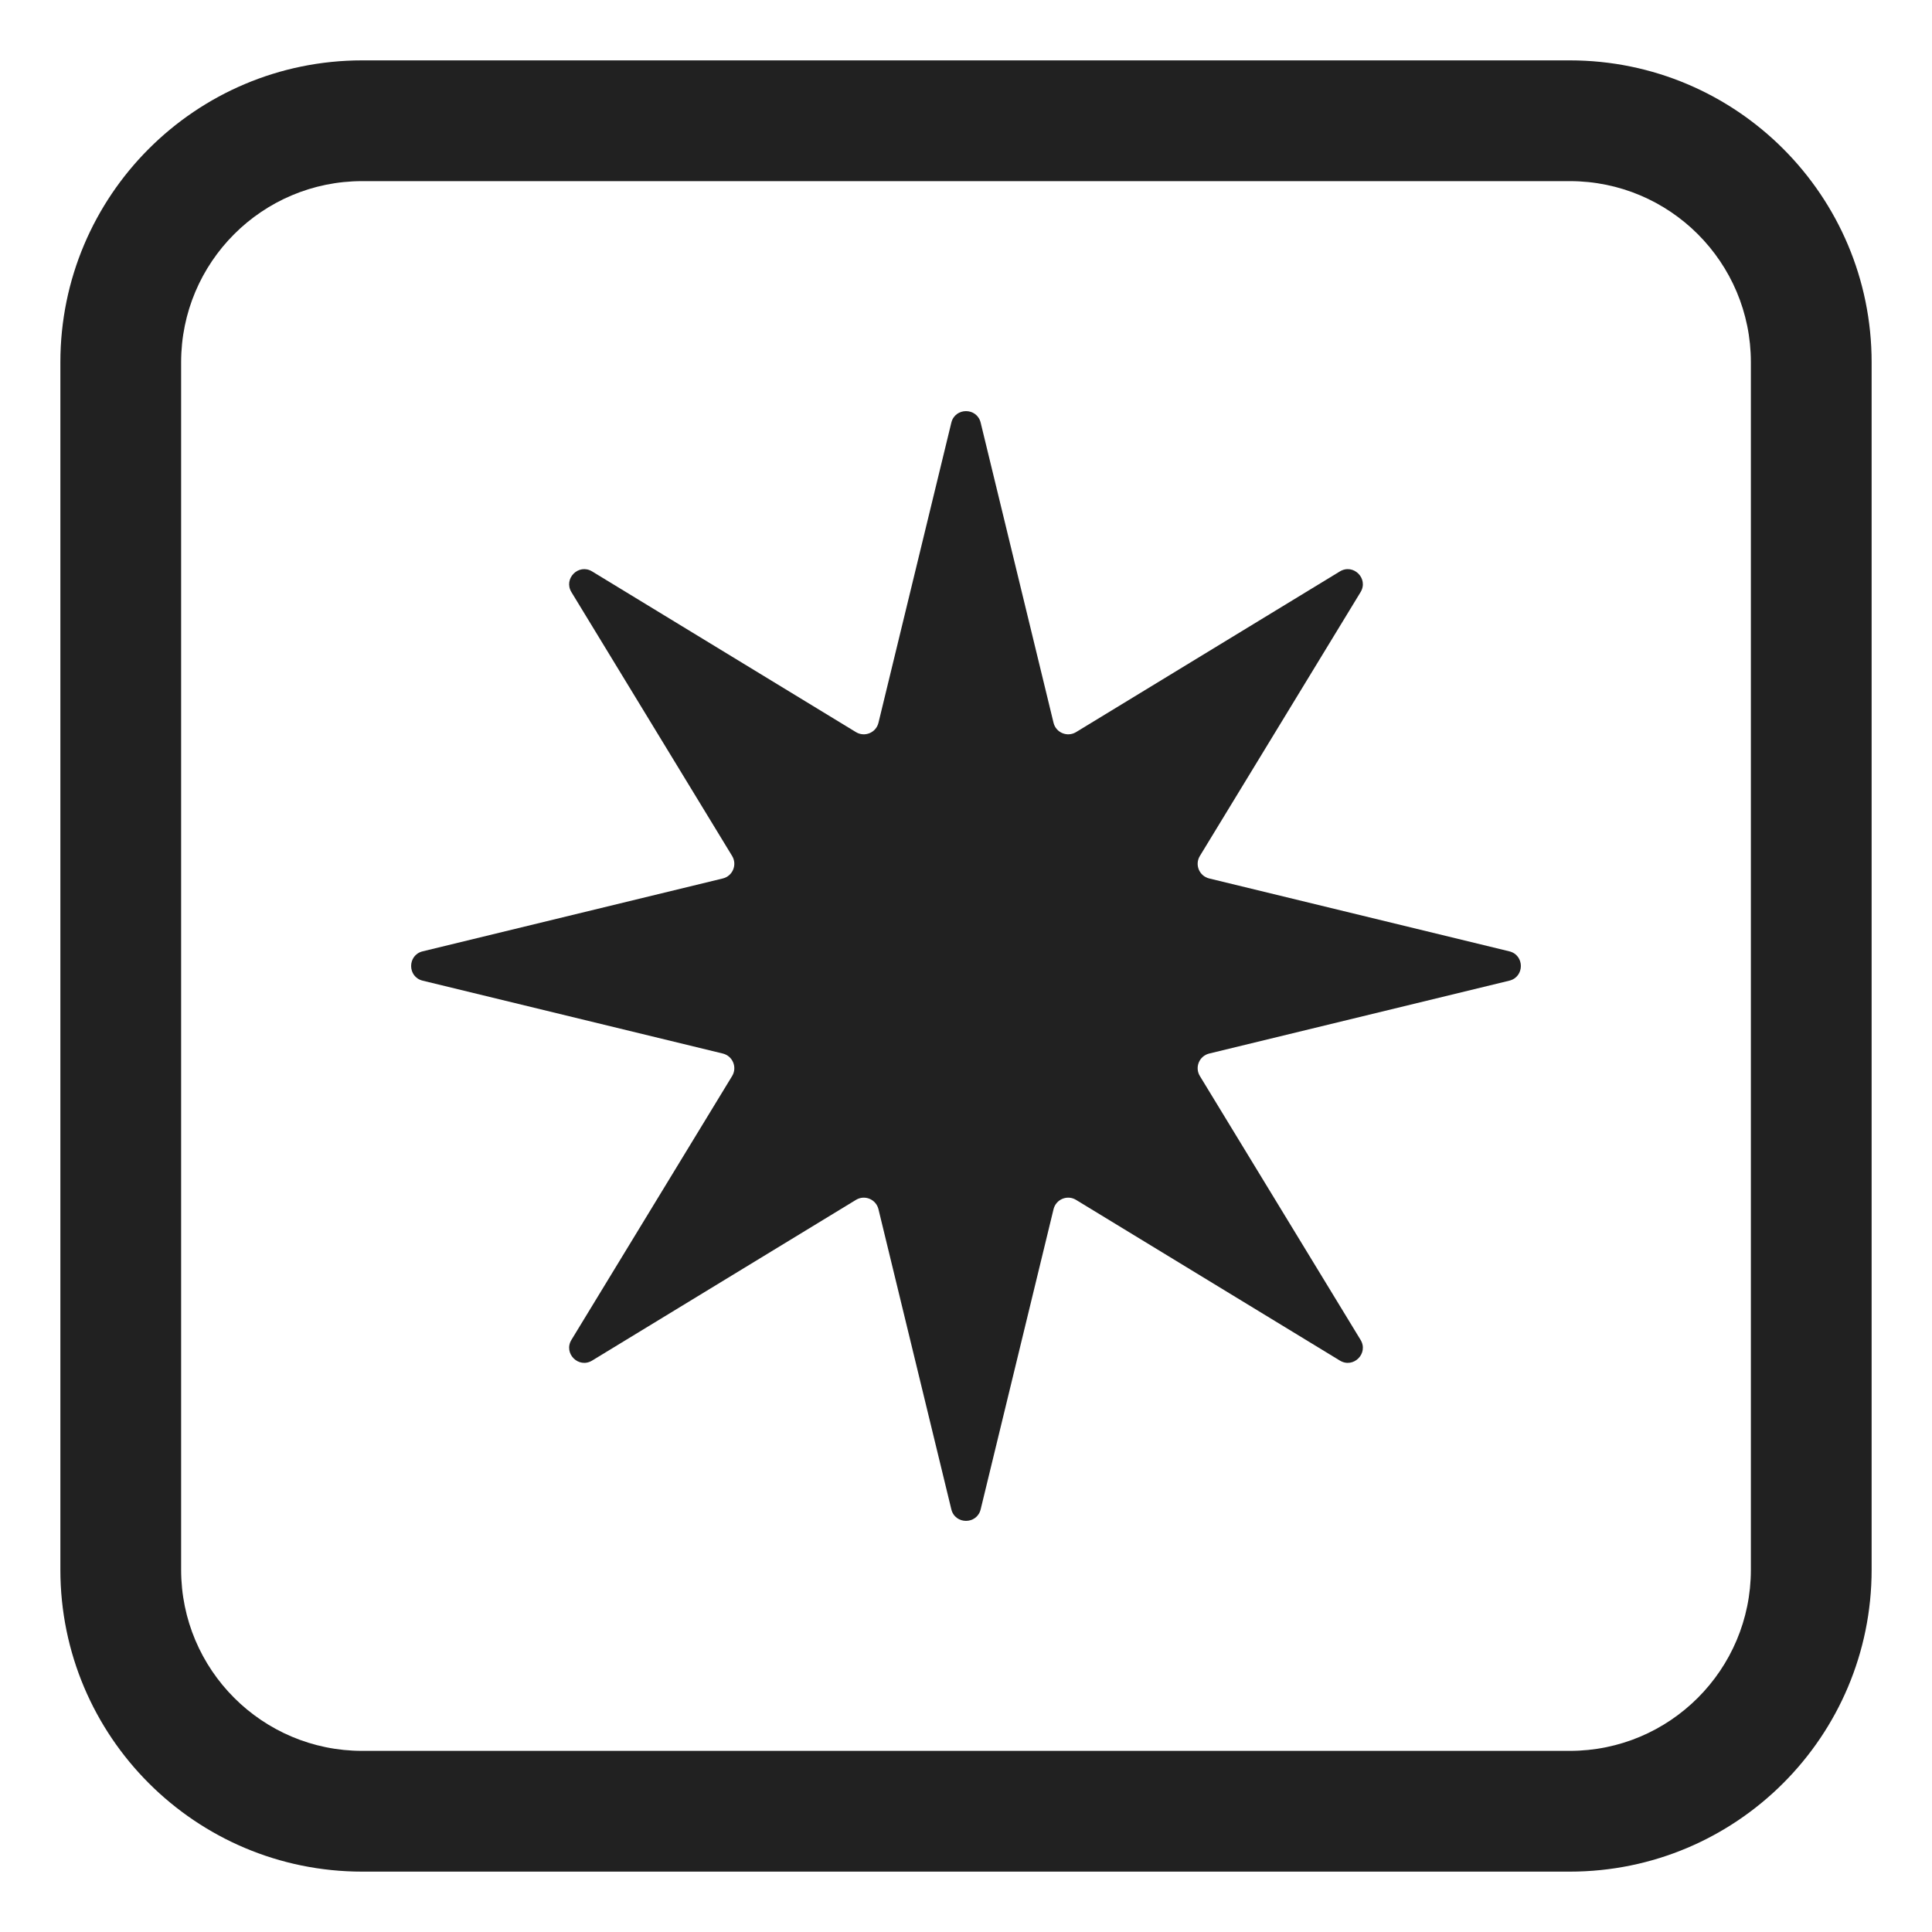 <svg width="32" height="32" viewBox="0 0 32 32" fill="none" xmlns="http://www.w3.org/2000/svg">
<path d="M16.243 7.001C16.181 6.746 15.819 6.746 15.757 7.001L14.55 11.972C14.51 12.136 14.322 12.214 14.177 12.126L9.808 9.465C9.584 9.328 9.328 9.584 9.465 9.808L12.126 14.177C12.214 14.322 12.136 14.51 11.972 14.55L7.001 15.757C6.746 15.819 6.746 16.181 7.001 16.243L11.972 17.45C12.136 17.49 12.214 17.678 12.126 17.823L9.465 22.192C9.328 22.416 9.584 22.672 9.808 22.535L14.177 19.874C14.322 19.785 14.51 19.864 14.55 20.028L15.757 24.999C15.819 25.254 16.181 25.254 16.243 24.999L17.45 20.028C17.49 19.864 17.678 19.785 17.823 19.874L22.192 22.535C22.416 22.672 22.672 22.416 22.535 22.192L19.874 17.823C19.785 17.678 19.864 17.49 20.028 17.45L24.999 16.243C25.254 16.181 25.254 15.819 24.999 15.757L20.028 14.55C19.864 14.51 19.785 14.322 19.874 14.177L22.535 9.808C22.672 9.584 22.416 9.328 22.192 9.465L17.823 12.126C17.678 12.214 17.49 12.136 17.45 11.972L16.243 7.001Z" fill="#212121"/>
<path d="M6 1C3.239 1 1 3.239 1 6V26C1 28.761 3.239 31 6 31H26C28.761 31 31 28.761 31 26V6C31 3.239 28.761 1 26 1H6ZM3 6C3 4.343 4.343 3 6 3H26C27.657 3 29 4.343 29 6V26C29 27.657 27.657 29 26 29H6C4.343 29 3 27.657 3 26V6Z" fill="#212121"/>
</svg>
